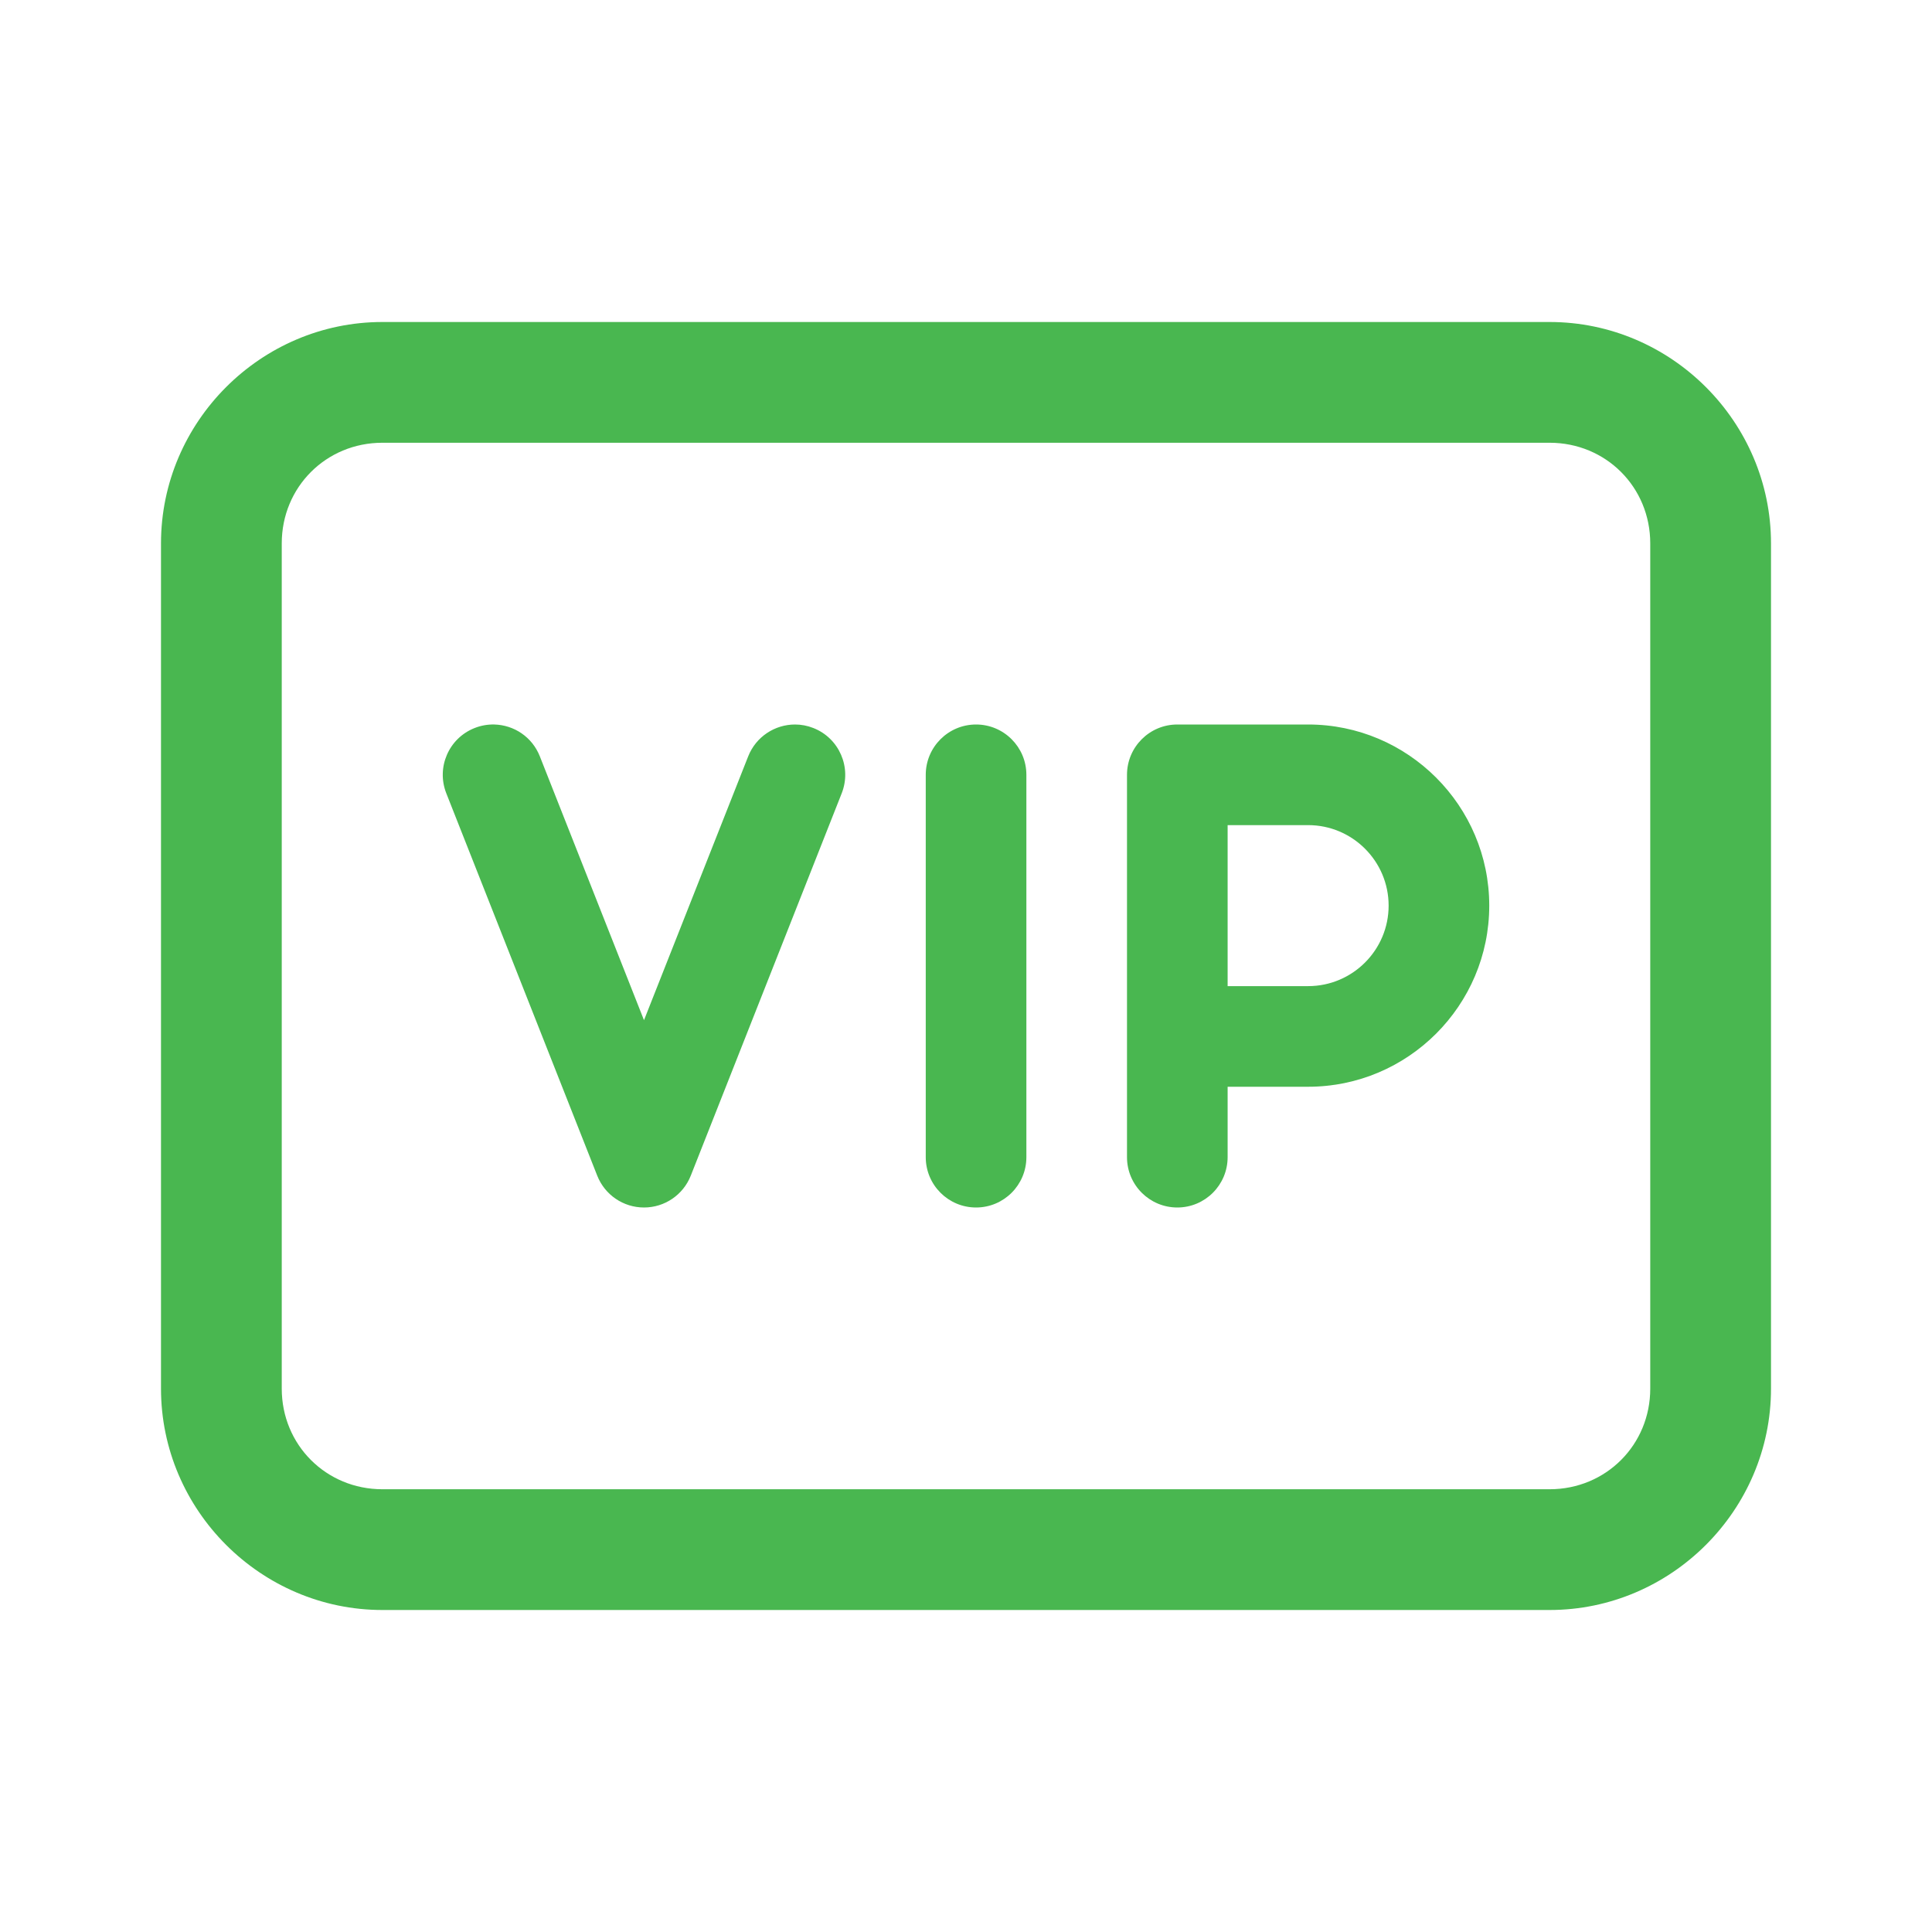 <svg width="48" height="48" viewBox="0 0 48 48" fill="none" xmlns="http://www.w3.org/2000/svg">
<path d="M9.5 8C6.48 8 4 10.48 4 13.5V34.5C4 37.52 6.48 40 9.5 40H38.5C41.52 40 44 37.52 44 34.5V13.5C44 10.48 41.52 8 38.5 8H9.5ZM9.5 11H38.5C39.898 11 41 12.102 41 13.5V34.5C41 35.898 39.898 37 38.5 37H9.5C8.102 37 7 35.898 7 34.5V13.5C7 12.102 8.102 11 9.5 11ZM12.281 18C12.119 17.996 11.952 18.024 11.791 18.088C11.149 18.341 10.835 19.066 11.088 19.709L14.838 29.209C15.027 29.687 15.487 30 16 30C16.513 30 16.973 29.687 17.162 29.209L20.912 19.709C21.165 19.067 20.851 18.341 20.209 18.088C20.058 18.028 19.904 18 19.752 18C19.253 18 18.782 18.301 18.588 18.793L16 25.346L13.412 18.791C13.222 18.309 12.769 18.012 12.281 18ZM24.25 18C23.56 18 23 18.56 23 19.25V28.75C23 29.44 23.56 30 24.25 30C24.94 30 25.5 29.44 25.5 28.75V19.25C25.5 18.56 24.94 18 24.25 18ZM29.25 18C28.56 18 28 18.56 28 19.25V28.75C28 29.44 28.56 30 29.25 30C29.94 30 30.5 29.44 30.5 28.75V27H32.5C34.981 27 37 24.981 37 22.5C37 20.019 34.981 18 32.5 18H29.25ZM30.5 20.5H32.5C33.603 20.5 34.5 21.397 34.5 22.5C34.5 23.603 33.603 24.5 32.5 24.5H30.5V20.5Z" fill="#49B750"/>
</svg>
